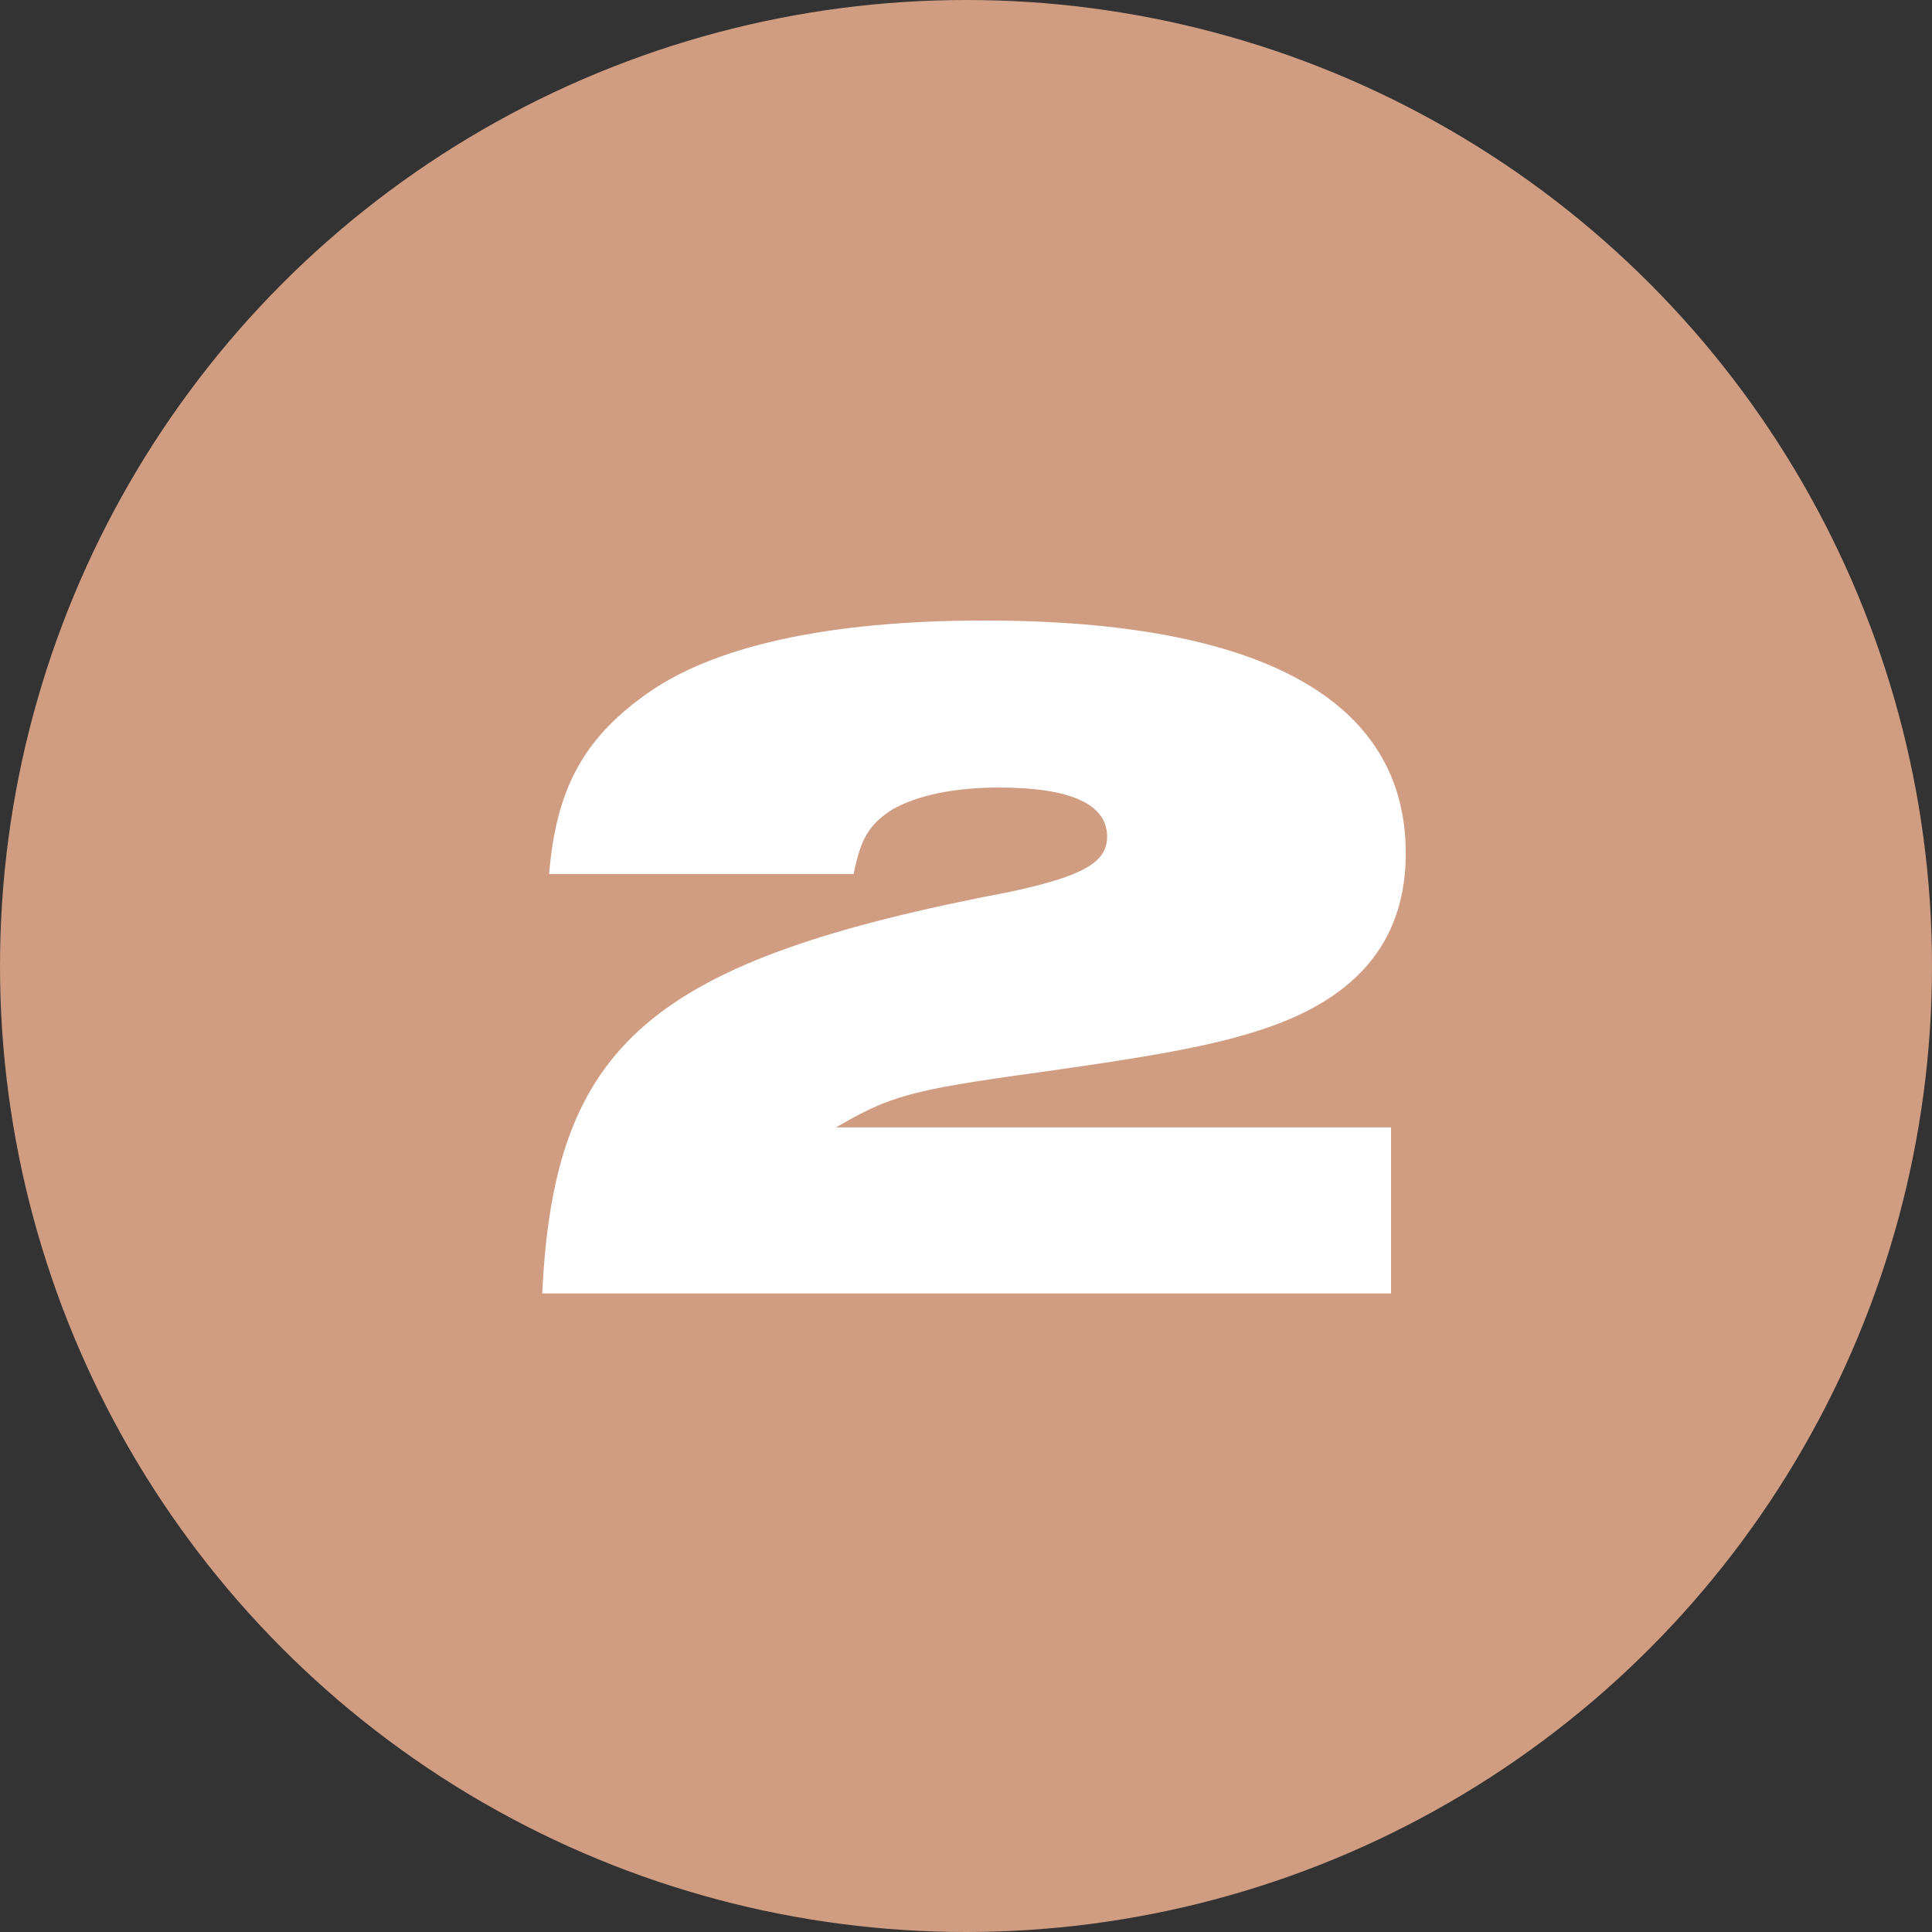 <svg width="118" height="118" viewBox="0 0 118 118" fill="none" xmlns="http://www.w3.org/2000/svg">
<rect x="0" y="0" width="118" height="118" fill="#333333" stroke="none"/>
<circle cx="59" cy="59" r="59" fill="#D09D82"/>
<path d="M84.959 68.86V79H33.119C33.839 63.7 39.719 58.66 61.739 54.46C66.179 53.5 67.619 52.66 67.619 51.1C67.619 49.12 65.399 48.1 61.019 48.1C58.259 48.1 56.039 48.58 54.539 49.42C53.099 50.32 52.559 51.22 52.139 53.38H33.539C33.959 48.28 35.579 45.22 39.299 42.52C43.439 39.46 50.579 37.9 60.119 37.9C77.039 37.9 85.859 42.76 85.859 52.12C85.859 57.16 83.219 60.64 77.819 62.62C74.819 63.7 71.579 64.36 63.419 65.5C55.559 66.58 54.359 66.94 51.059 68.86H84.959Z" fill="white"/>
</svg>
